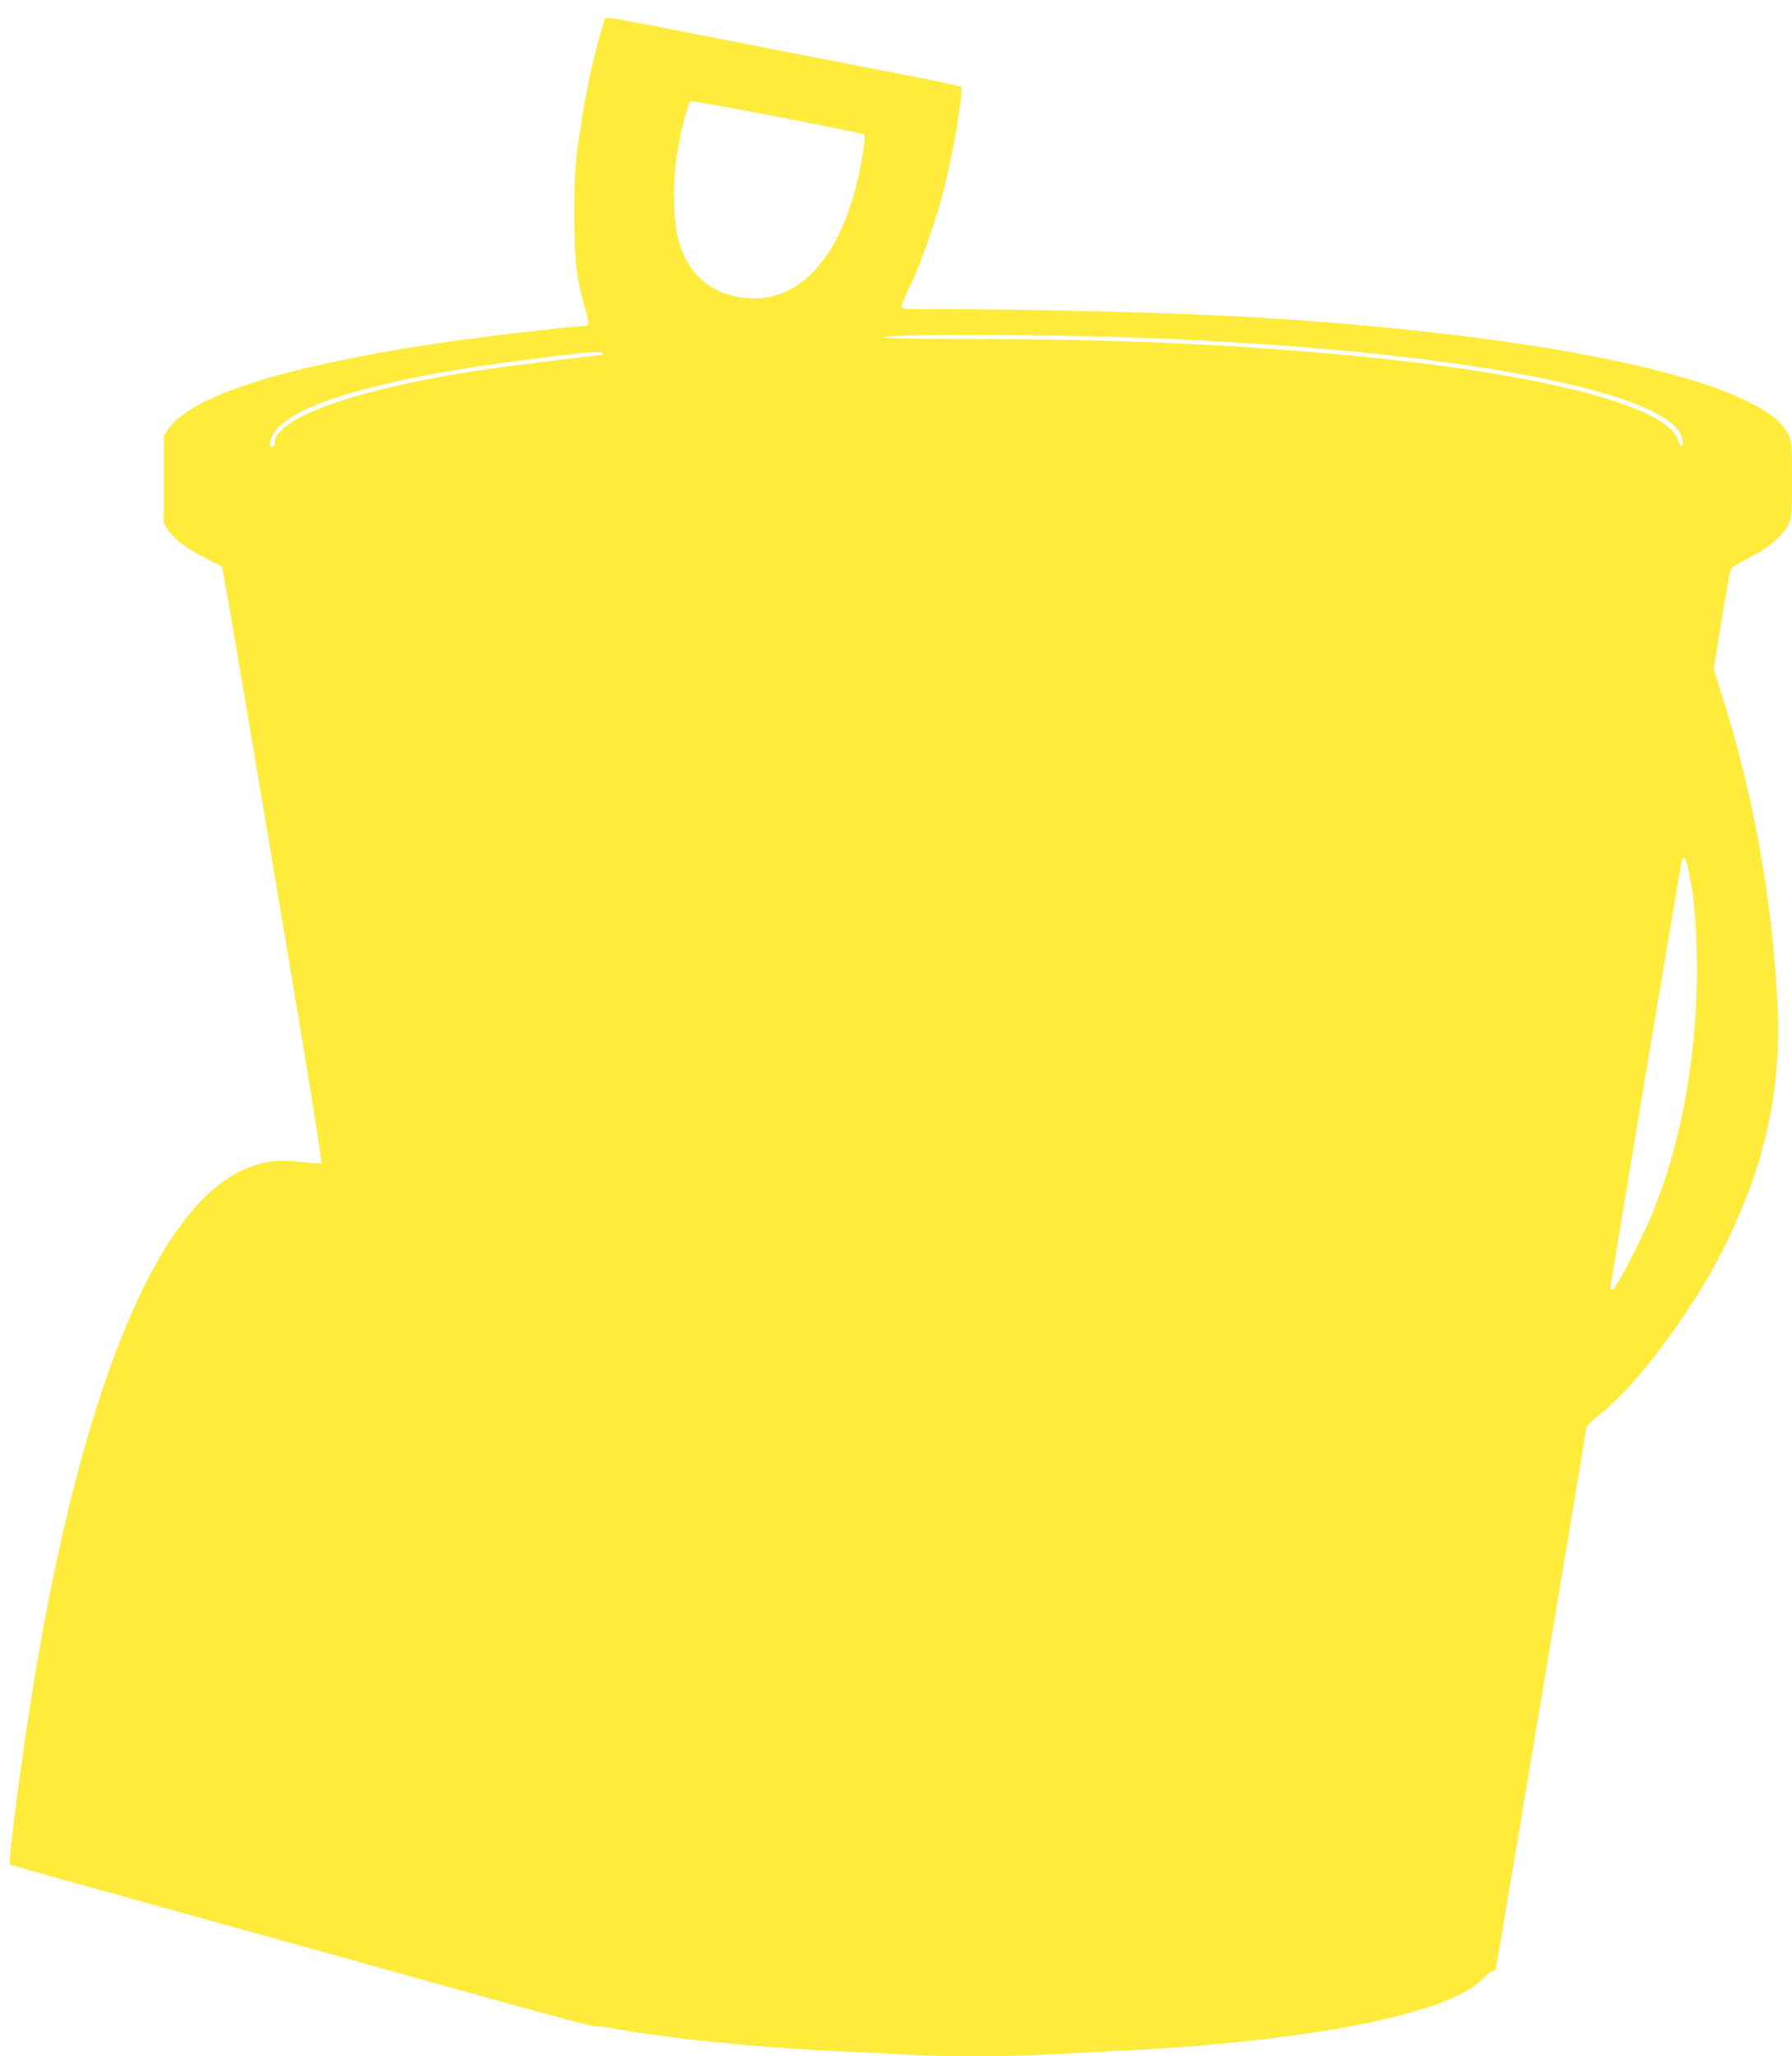 <?xml version="1.0" standalone="no"?>
<!DOCTYPE svg PUBLIC "-//W3C//DTD SVG 20010904//EN"
 "http://www.w3.org/TR/2001/REC-SVG-20010904/DTD/svg10.dtd">
<svg version="1.0" xmlns="http://www.w3.org/2000/svg"
 width="1116pt" height="1280pt" viewBox="0 0 1116 1280"
 preserveAspectRatio="xMidYMid meet">
<g transform="translate(0,1280) scale(0.1,-0.1)"
fill="#ffeb3b" stroke="none">
<path d="M3765 12678 c-72 -232 -127 -491 -167 -793 -17 -129 -21 -211 -21
-425 0 -288 12 -390 68 -584 26 -90 24 -105 -10 -106 -83 -1 -722 -77 -970
-116 -925 -143 -1481 -324 -1617 -526 l-28 -41 0 -272 0 -271 29 -46 c35 -55
125 -121 241 -177 46 -23 87 -44 92 -49 4 -4 79 -437 167 -962 88 -525 228
-1358 311 -1850 92 -554 146 -896 140 -900 -6 -4 -61 0 -123 7 -135 16 -224 6
-330 -35 -545 -212 -1009 -1299 -1316 -3082 -80 -465 -184 -1241 -168 -1257 3
-3 500 -142 1104 -309 604 -168 1325 -368 1603 -446 676 -189 940 -259 950
-253 4 3 32 0 61 -5 342 -66 954 -128 1469 -150 140 -6 325 -15 410 -20 204
-13 585 -13 835 0 110 6 333 17 495 25 1165 58 2029 229 2237 441 29 30 59 54
68 54 9 0 18 6 20 13 5 14 565 3359 565 3375 0 7 40 43 90 83 226 178 571 642
765 1029 256 512 361 986 335 1515 -33 666 -152 1322 -354 1951 l-44 139 49
300 c27 165 53 309 58 321 5 12 50 41 113 72 120 60 208 133 243 203 24 47 25
54 25 284 0 231 -1 237 -25 284 -37 75 -113 134 -260 206 -484 236 -1577 425
-2980 515 -512 32 -1424 57 -2100 55 -174 0 -180 1 -179 20 1 11 30 80 64 153
71 154 154 397 204 597 61 246 118 597 100 615 -5 4 -117 29 -249 54 -132 26
-330 64 -440 86 -110 21 -362 70 -560 109 -198 39 -488 95 -645 126 -308 60
-319 61 -325 43z m1617 -716 c12 -12 -17 -194 -52 -328 -127 -485 -386 -733
-713 -686 -200 29 -338 154 -392 359 -34 124 -36 377 -6 553 25 143 66 300 81
310 12 8 1070 -196 1082 -208z m1673 -1263 c2002 -71 3425 -342 3425 -654 0
-38 -15 -30 -29 14 -64 214 -851 417 -2061 530 -733 69 -1475 101 -2372 101
-330 0 -518 4 -518 10 0 20 989 20 1555 -1z m-3305 -99 c0 -5 -1 -10 -3 -10
-19 0 -486 -57 -627 -76 -841 -115 -1410 -306 -1410 -473 0 -12 -6 -21 -15
-21 -19 0 -19 21 -1 63 83 199 716 378 1776 502 224 26 280 29 280 15z m6764
-3212 c33 -151 47 -290 53 -524 14 -578 -91 -1181 -284 -1633 -83 -195 -224
-461 -244 -461 -5 0 -9 7 -9 17 0 20 438 2643 445 2661 10 29 25 7 39 -60z"/>
</g>
</svg>
